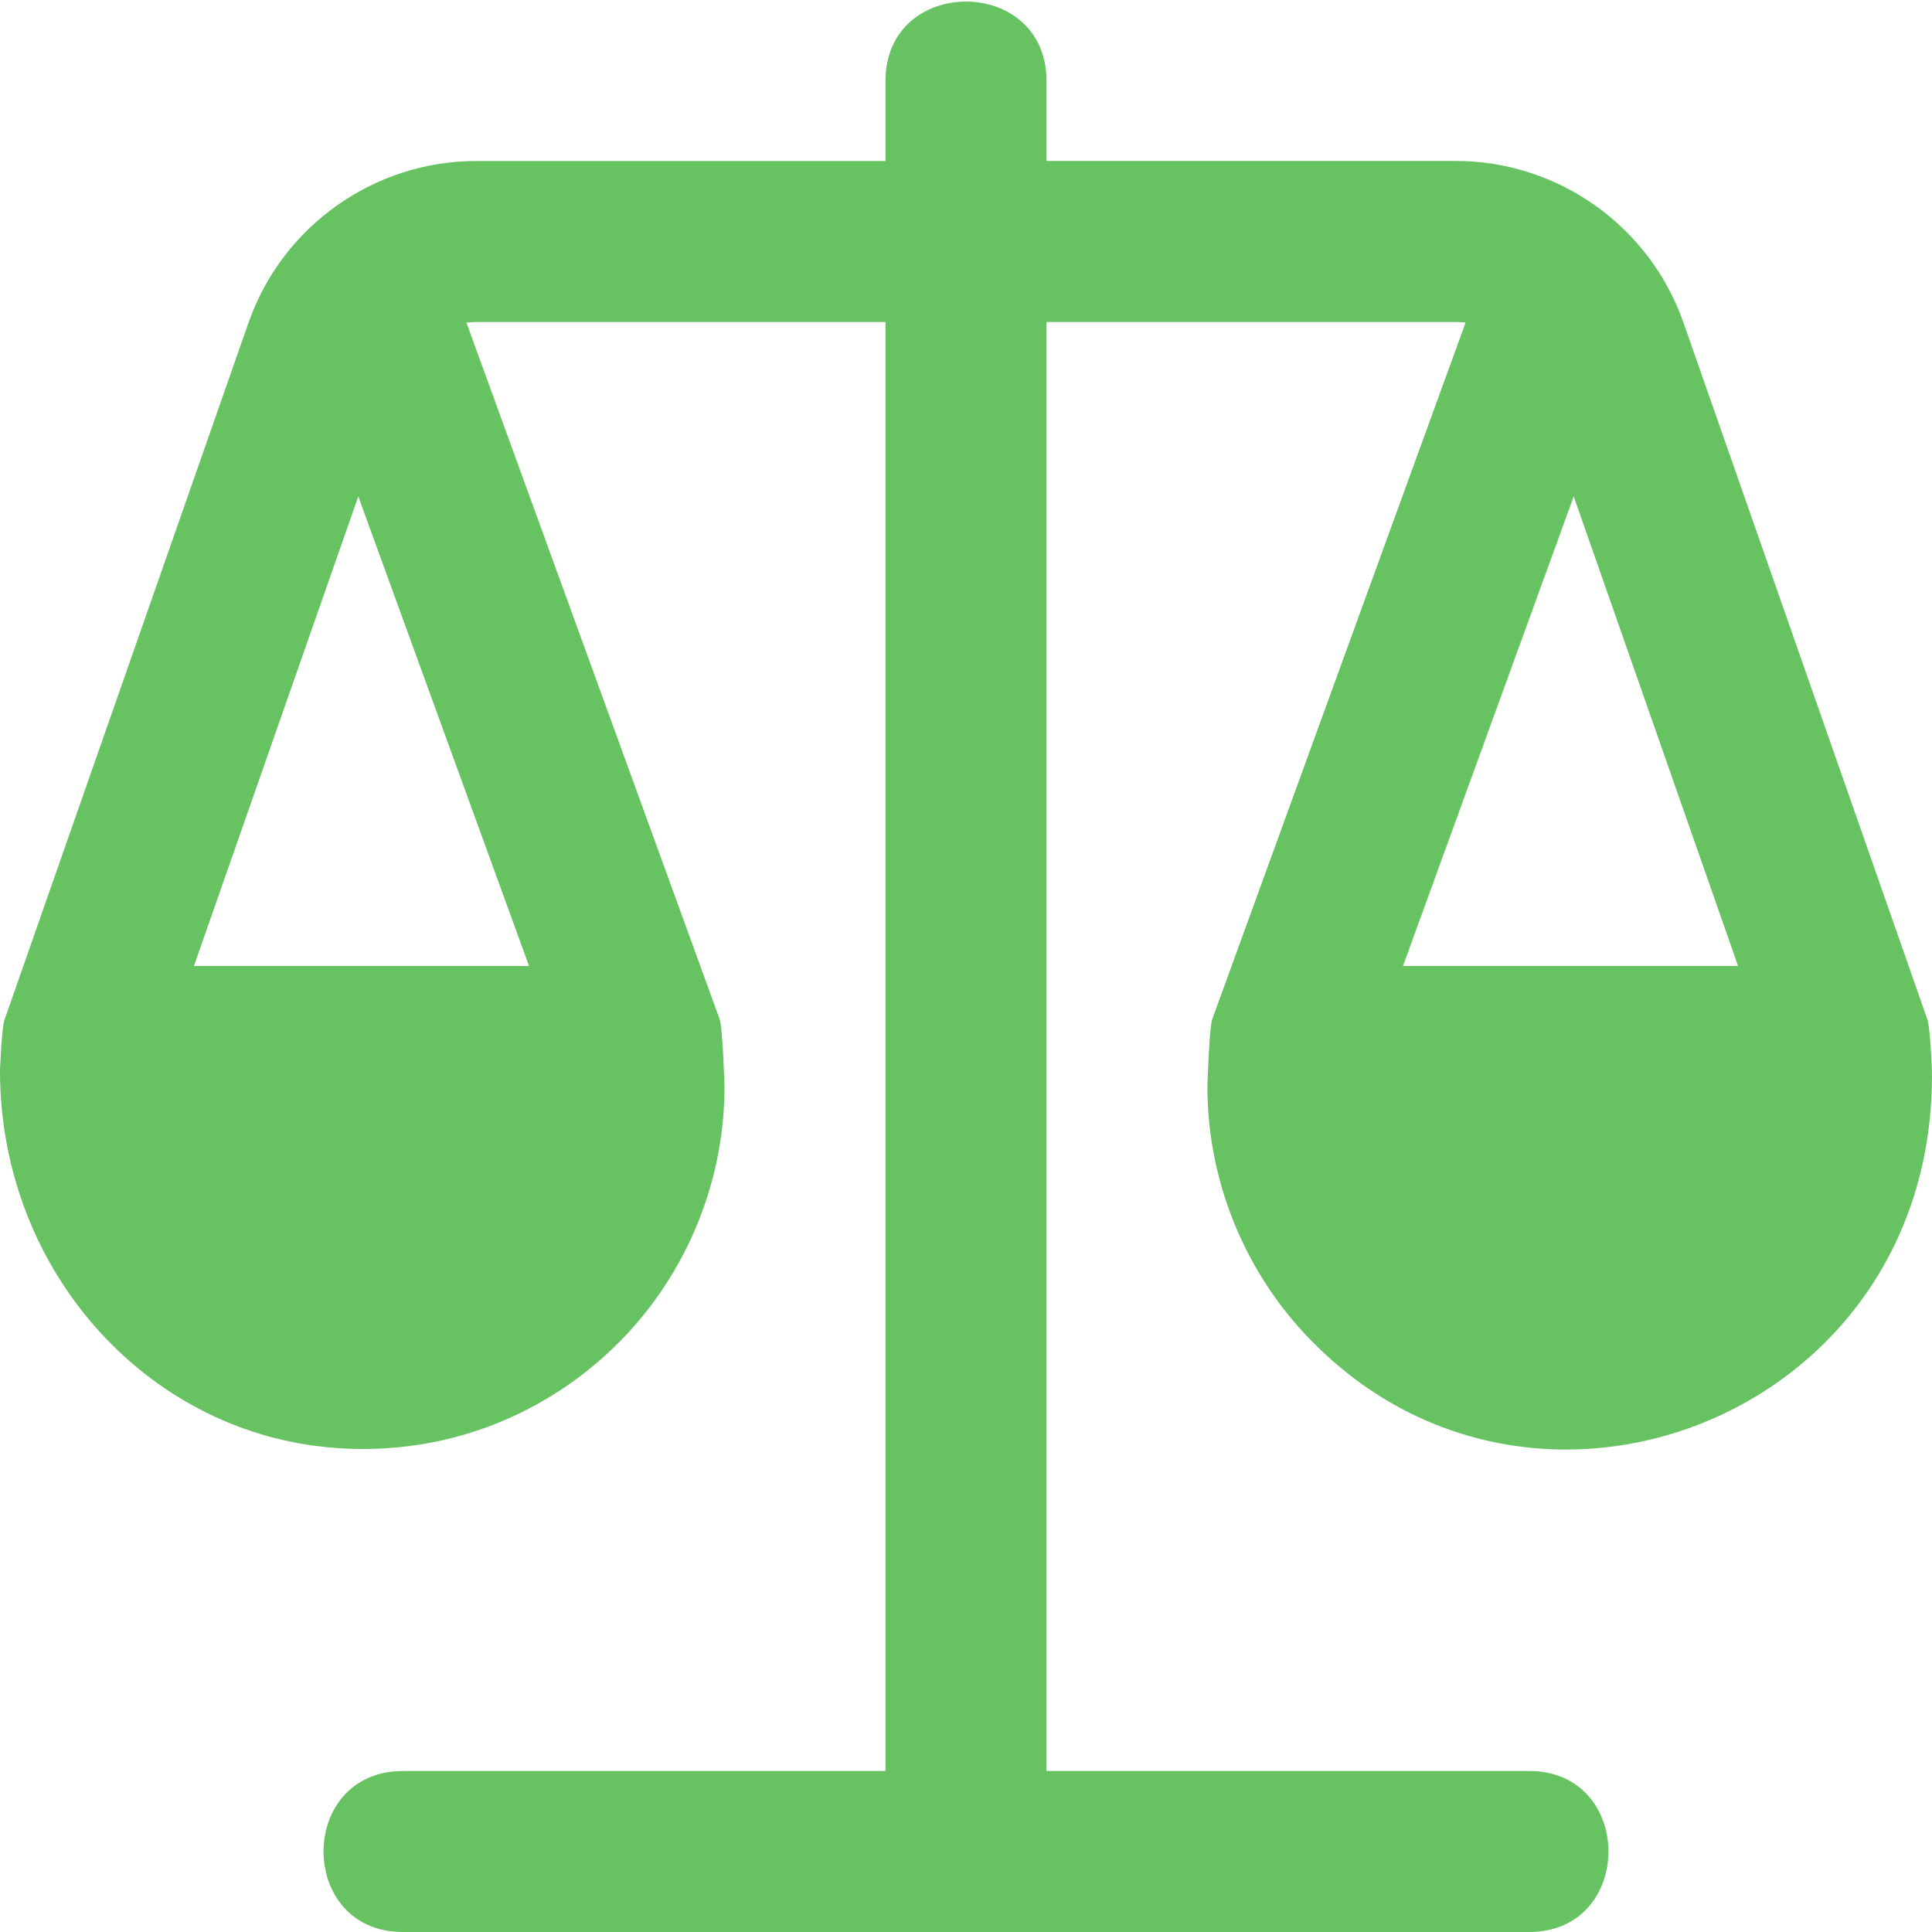 <svg width="40" height="40" viewBox="0 0 40 40" fill="none" xmlns="http://www.w3.org/2000/svg">
<g clip-path="url(#clip0_2992_41870)">
<path d="M39.907 21.115L34.855 6.682C34.155 4.678 32.257 3.332 30.135 3.332H21.667V1.667C21.657 -0.513 18.342 -0.512 18.333 1.667V3.333H9.865C7.743 3.333 5.845 4.68 5.145 6.682L0.093 21.115C0.032 21.292 0 22.168 0 22.168C0 26.345 3.118 29.78 7.1 29.988C9.168 30.103 11.157 29.37 12.663 27.94C14.15 26.53 15 24.547 15 22.5C15 22.5 14.965 21.28 14.898 21.097L9.657 6.68C9.725 6.672 9.795 6.667 9.865 6.667H18.333V36.667H8.333C6.153 36.677 6.155 39.992 8.333 40H31.667C33.847 39.99 33.845 36.675 31.667 36.667H21.667V6.667H30.135C30.205 6.667 30.275 6.67 30.343 6.68L25.1 21.097C25.033 21.278 24.998 22.5 24.998 22.5C24.998 24.548 25.85 26.53 27.335 27.94C32.017 32.442 40.082 29.193 39.998 22.17C39.998 22.17 39.967 21.293 39.905 21.117L39.907 21.115ZM10.953 20H4.015L7.418 10.278L10.953 20ZM32.582 10.278L35.985 20H29.047L32.582 10.278Z" fill="#67C262"/>
</g>
<defs>
<clipPath id="clip0_2992_41870">
<rect width="40" height="40" fill="white"/>
</clipPath>
</defs>
</svg>
